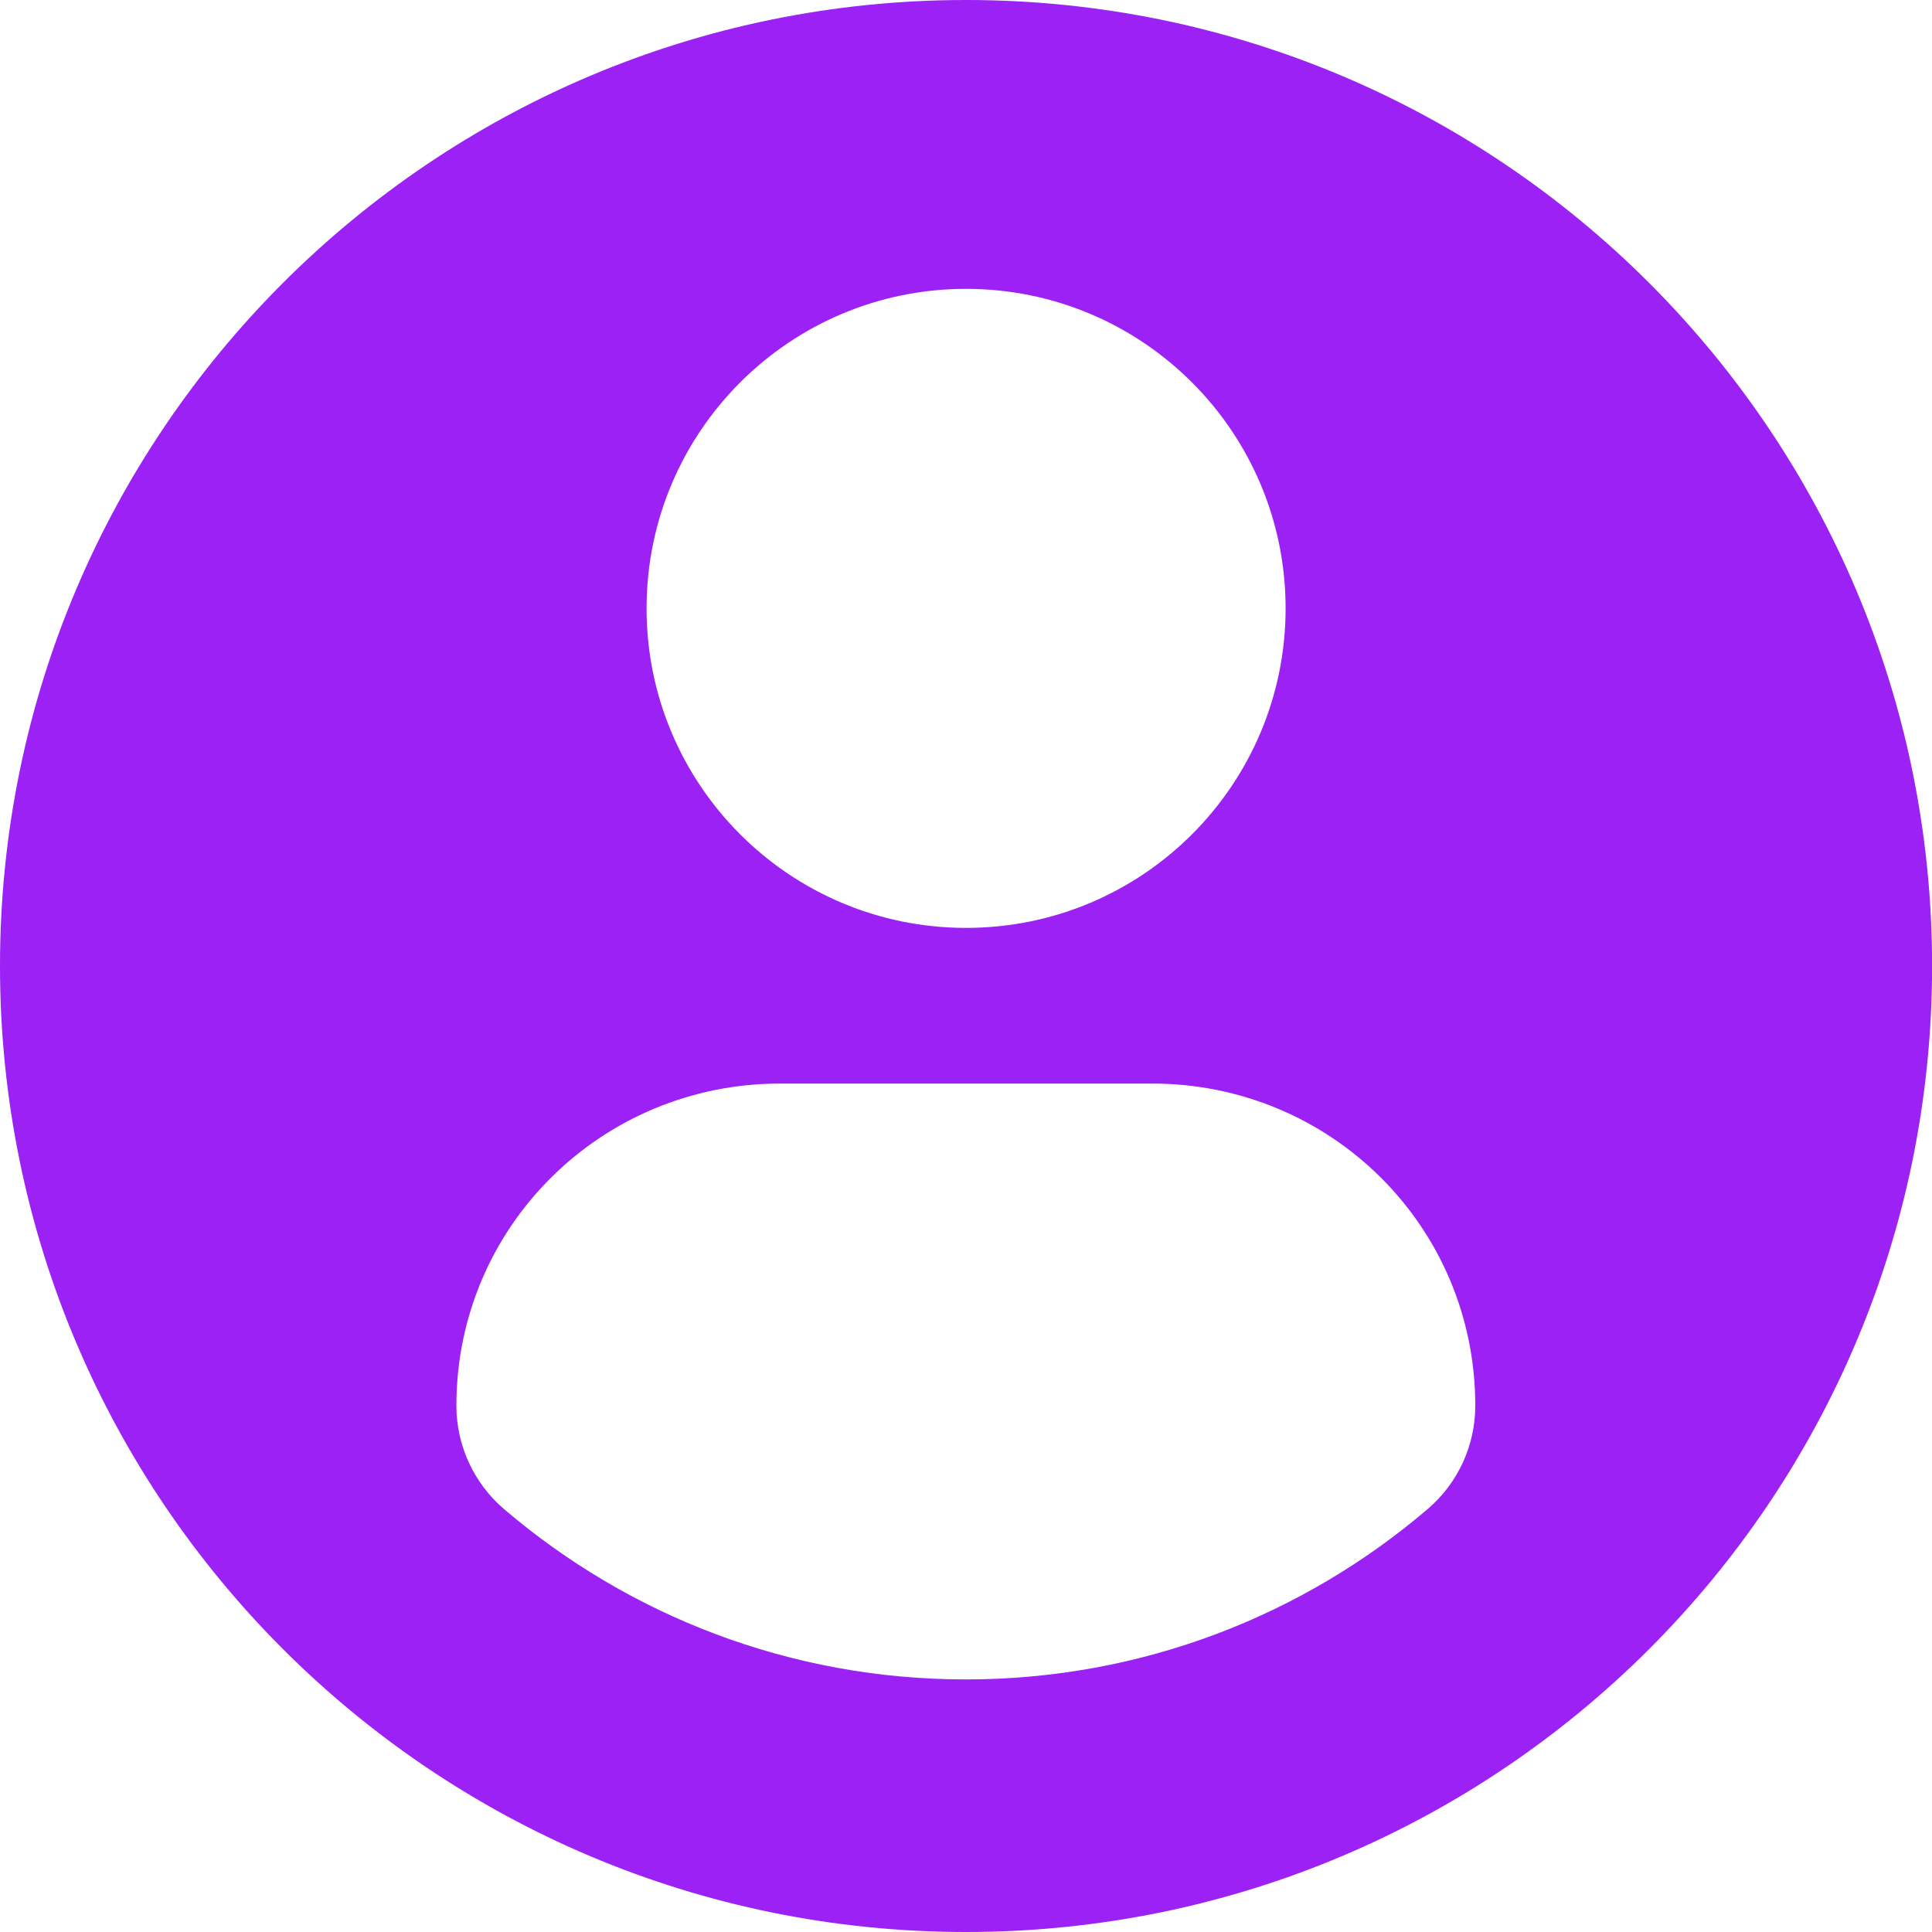 <svg width="126" height="126" viewBox="0 0 126 126" fill="none" xmlns="http://www.w3.org/2000/svg">
<path d="M63.003 0C28.211 0 0 28.205 0 63C0 97.795 28.208 126 63.003 126C97.8 126 126.006 97.795 126.006 63C126.006 28.205 97.8 0 63.003 0ZM63.003 18.838C74.515 18.838 83.844 28.169 83.844 39.676C83.844 51.186 74.515 60.515 63.003 60.515C51.496 60.515 42.167 51.186 42.167 39.676C42.167 28.169 51.496 18.838 63.003 18.838ZM62.989 109.528C51.507 109.528 40.991 105.347 32.88 98.426C30.904 96.74 29.764 94.269 29.764 91.676C29.764 80.006 39.209 70.666 50.882 70.666H75.129C86.805 70.666 96.214 80.006 96.214 91.676C96.214 94.272 95.08 96.737 93.101 98.423C84.993 105.347 74.474 109.528 62.989 109.528Z" fill="#9C21F4"/>
</svg>
